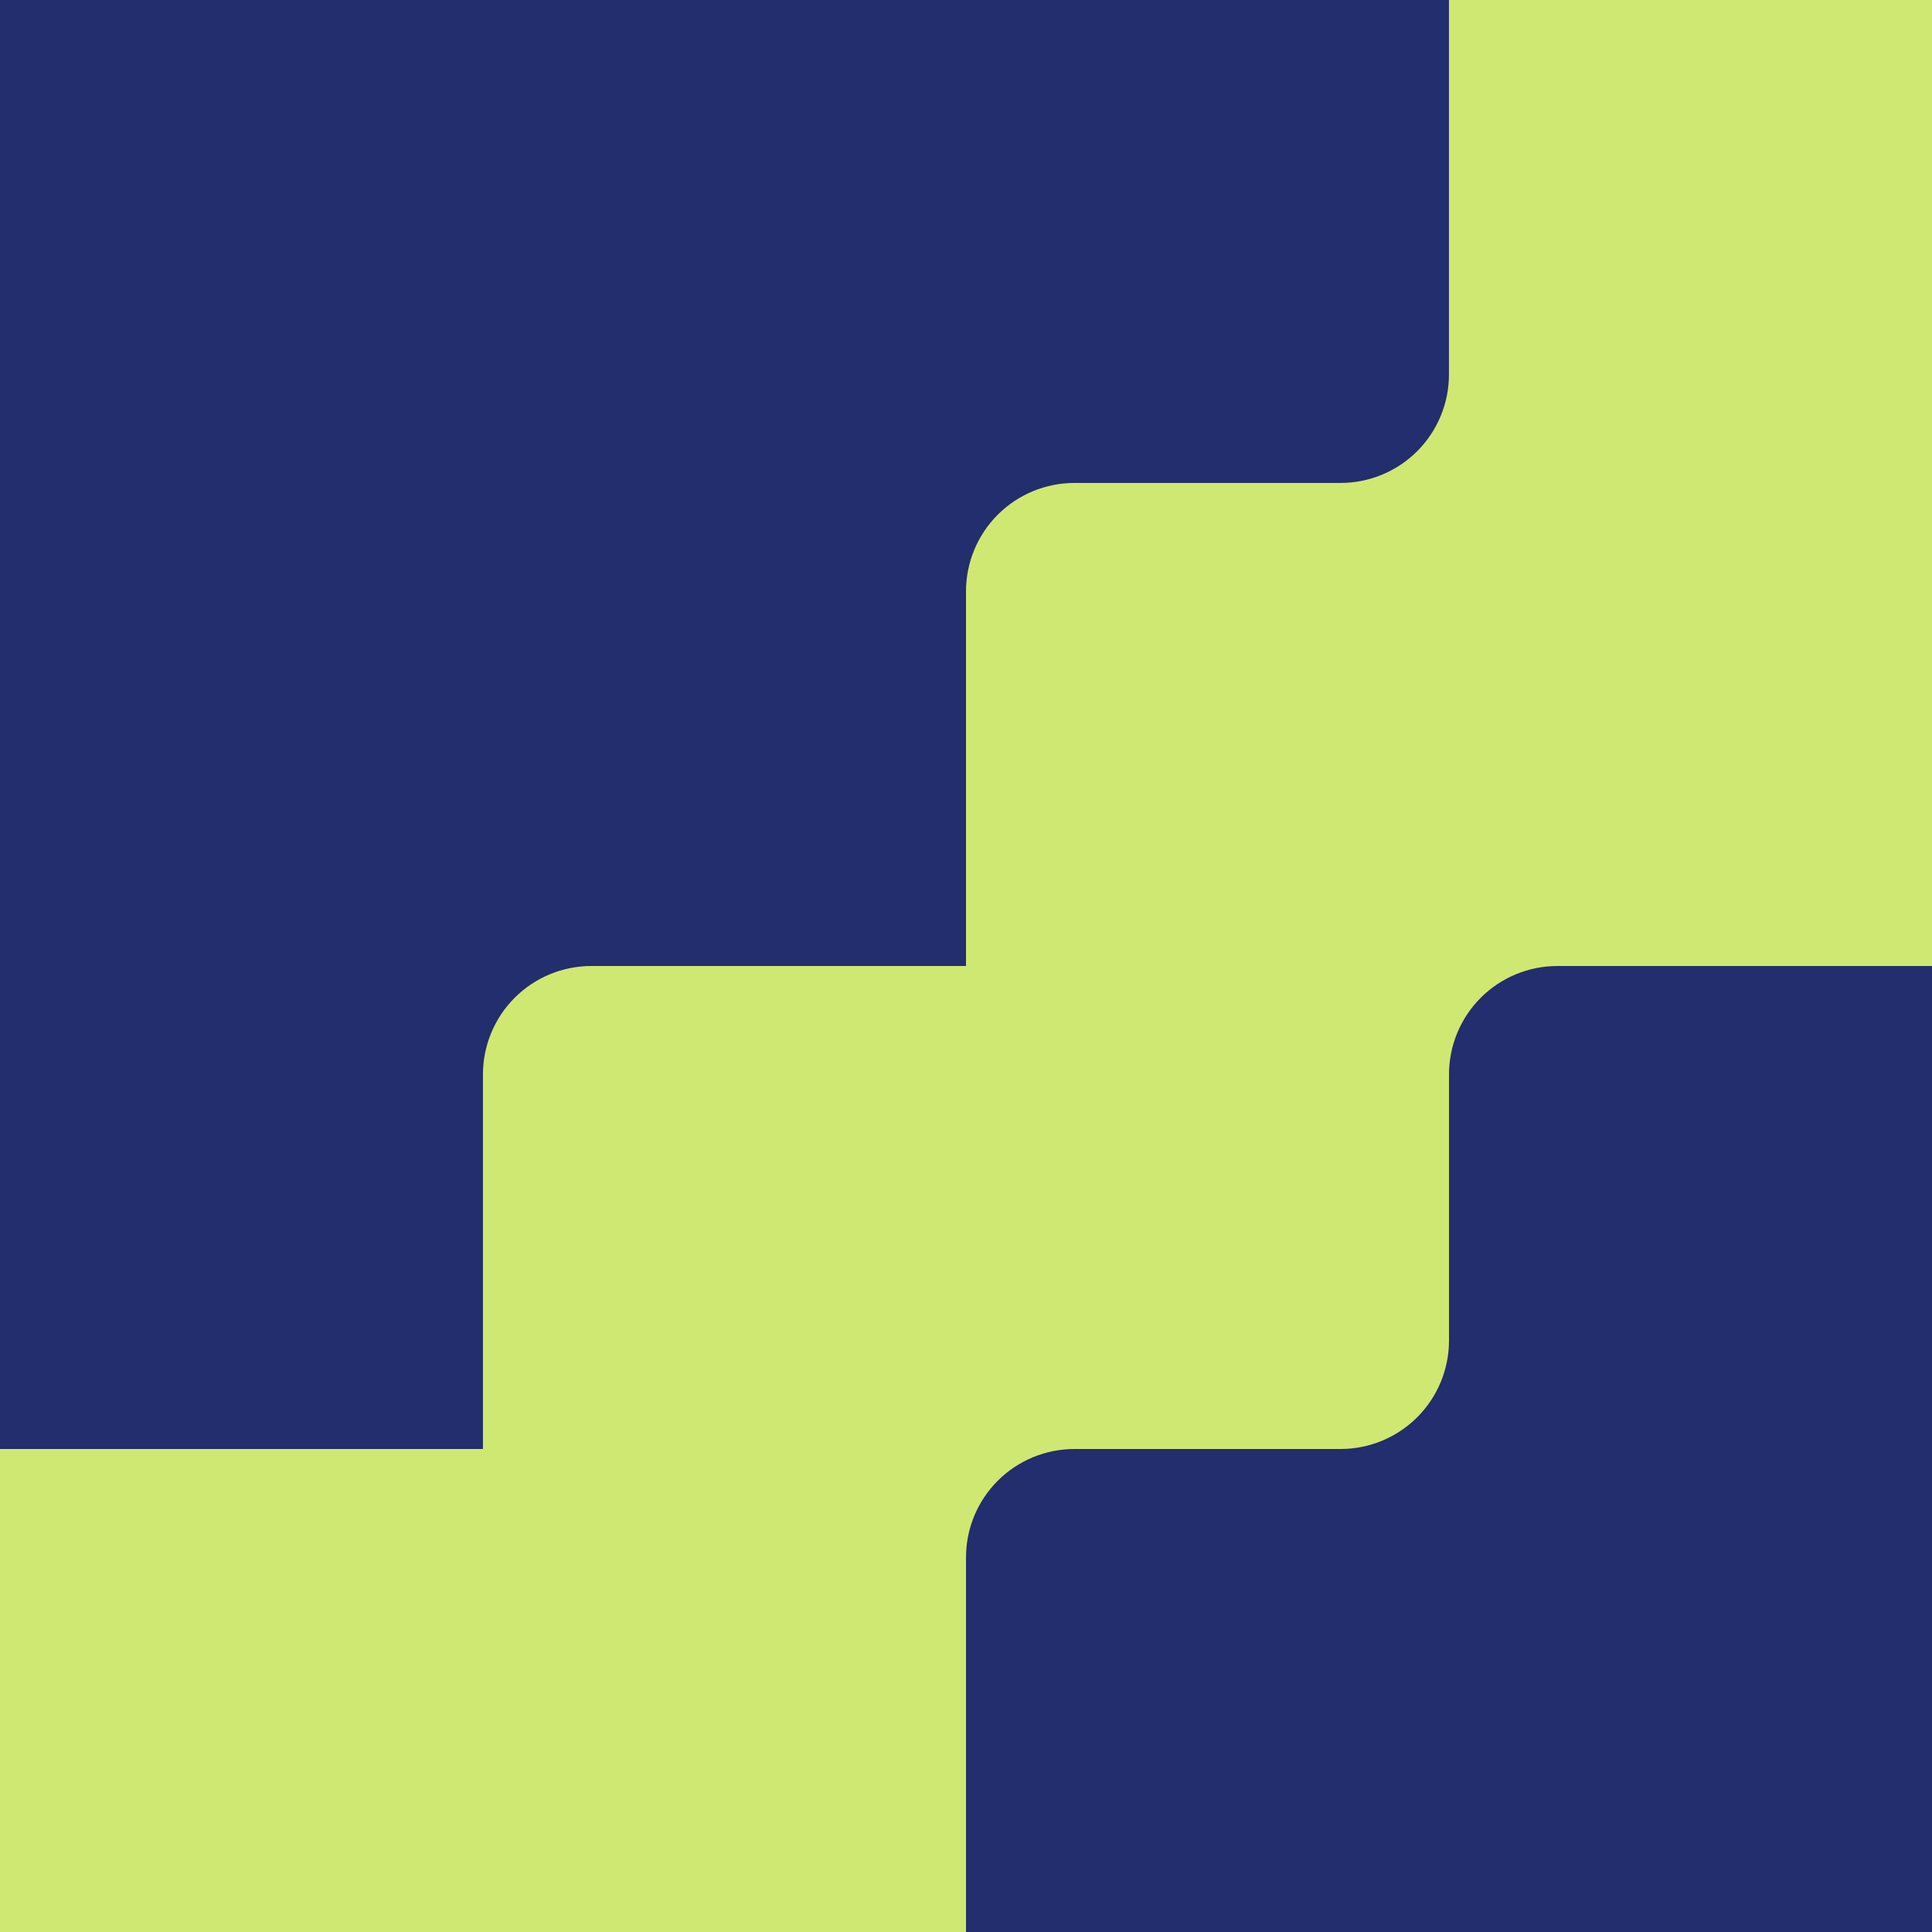 <?xml version="1.0" encoding="UTF-8"?> <svg xmlns="http://www.w3.org/2000/svg" width="350" height="350" viewBox="0 0 350 350" fill="none"><path d="M350 0H0V350H350V0Z" fill="#222E6D"></path><path d="M350 0V175H282.14C279.56 175 277.005 175.508 274.622 176.496C272.238 177.484 270.073 178.931 268.249 180.756C266.425 182.581 264.979 184.747 263.992 187.131C263.006 189.515 262.499 192.07 262.5 194.65V242.85C262.5 248.062 260.43 253.06 256.745 256.745C253.06 260.43 248.061 262.5 242.85 262.5H194.66C192.079 262.497 189.523 263.003 187.138 263.989C184.753 264.975 182.585 266.421 180.76 268.245C178.934 270.069 177.485 272.235 176.497 274.619C175.509 277.004 175 279.559 175 282.14V350H0V262.5H87.49V194.64C87.49 192.06 87.998 189.505 88.986 187.122C89.974 184.738 91.421 182.573 93.246 180.749C95.071 178.925 97.237 177.479 99.621 176.492C102.005 175.506 104.56 174.999 107.14 175H175V107.14C174.999 104.56 175.506 102.005 176.492 99.621C177.479 97.237 178.925 95.071 180.749 93.246C182.573 91.421 184.738 89.974 187.122 88.986C189.505 87.998 192.06 87.49 194.64 87.49H242.84C245.42 87.491 247.975 86.984 250.359 85.998C252.743 85.011 254.909 83.565 256.734 81.741C258.559 79.917 260.006 77.752 260.994 75.368C261.982 72.985 262.49 70.43 262.49 67.85V0H350Z" fill="#CFE872"></path></svg> 